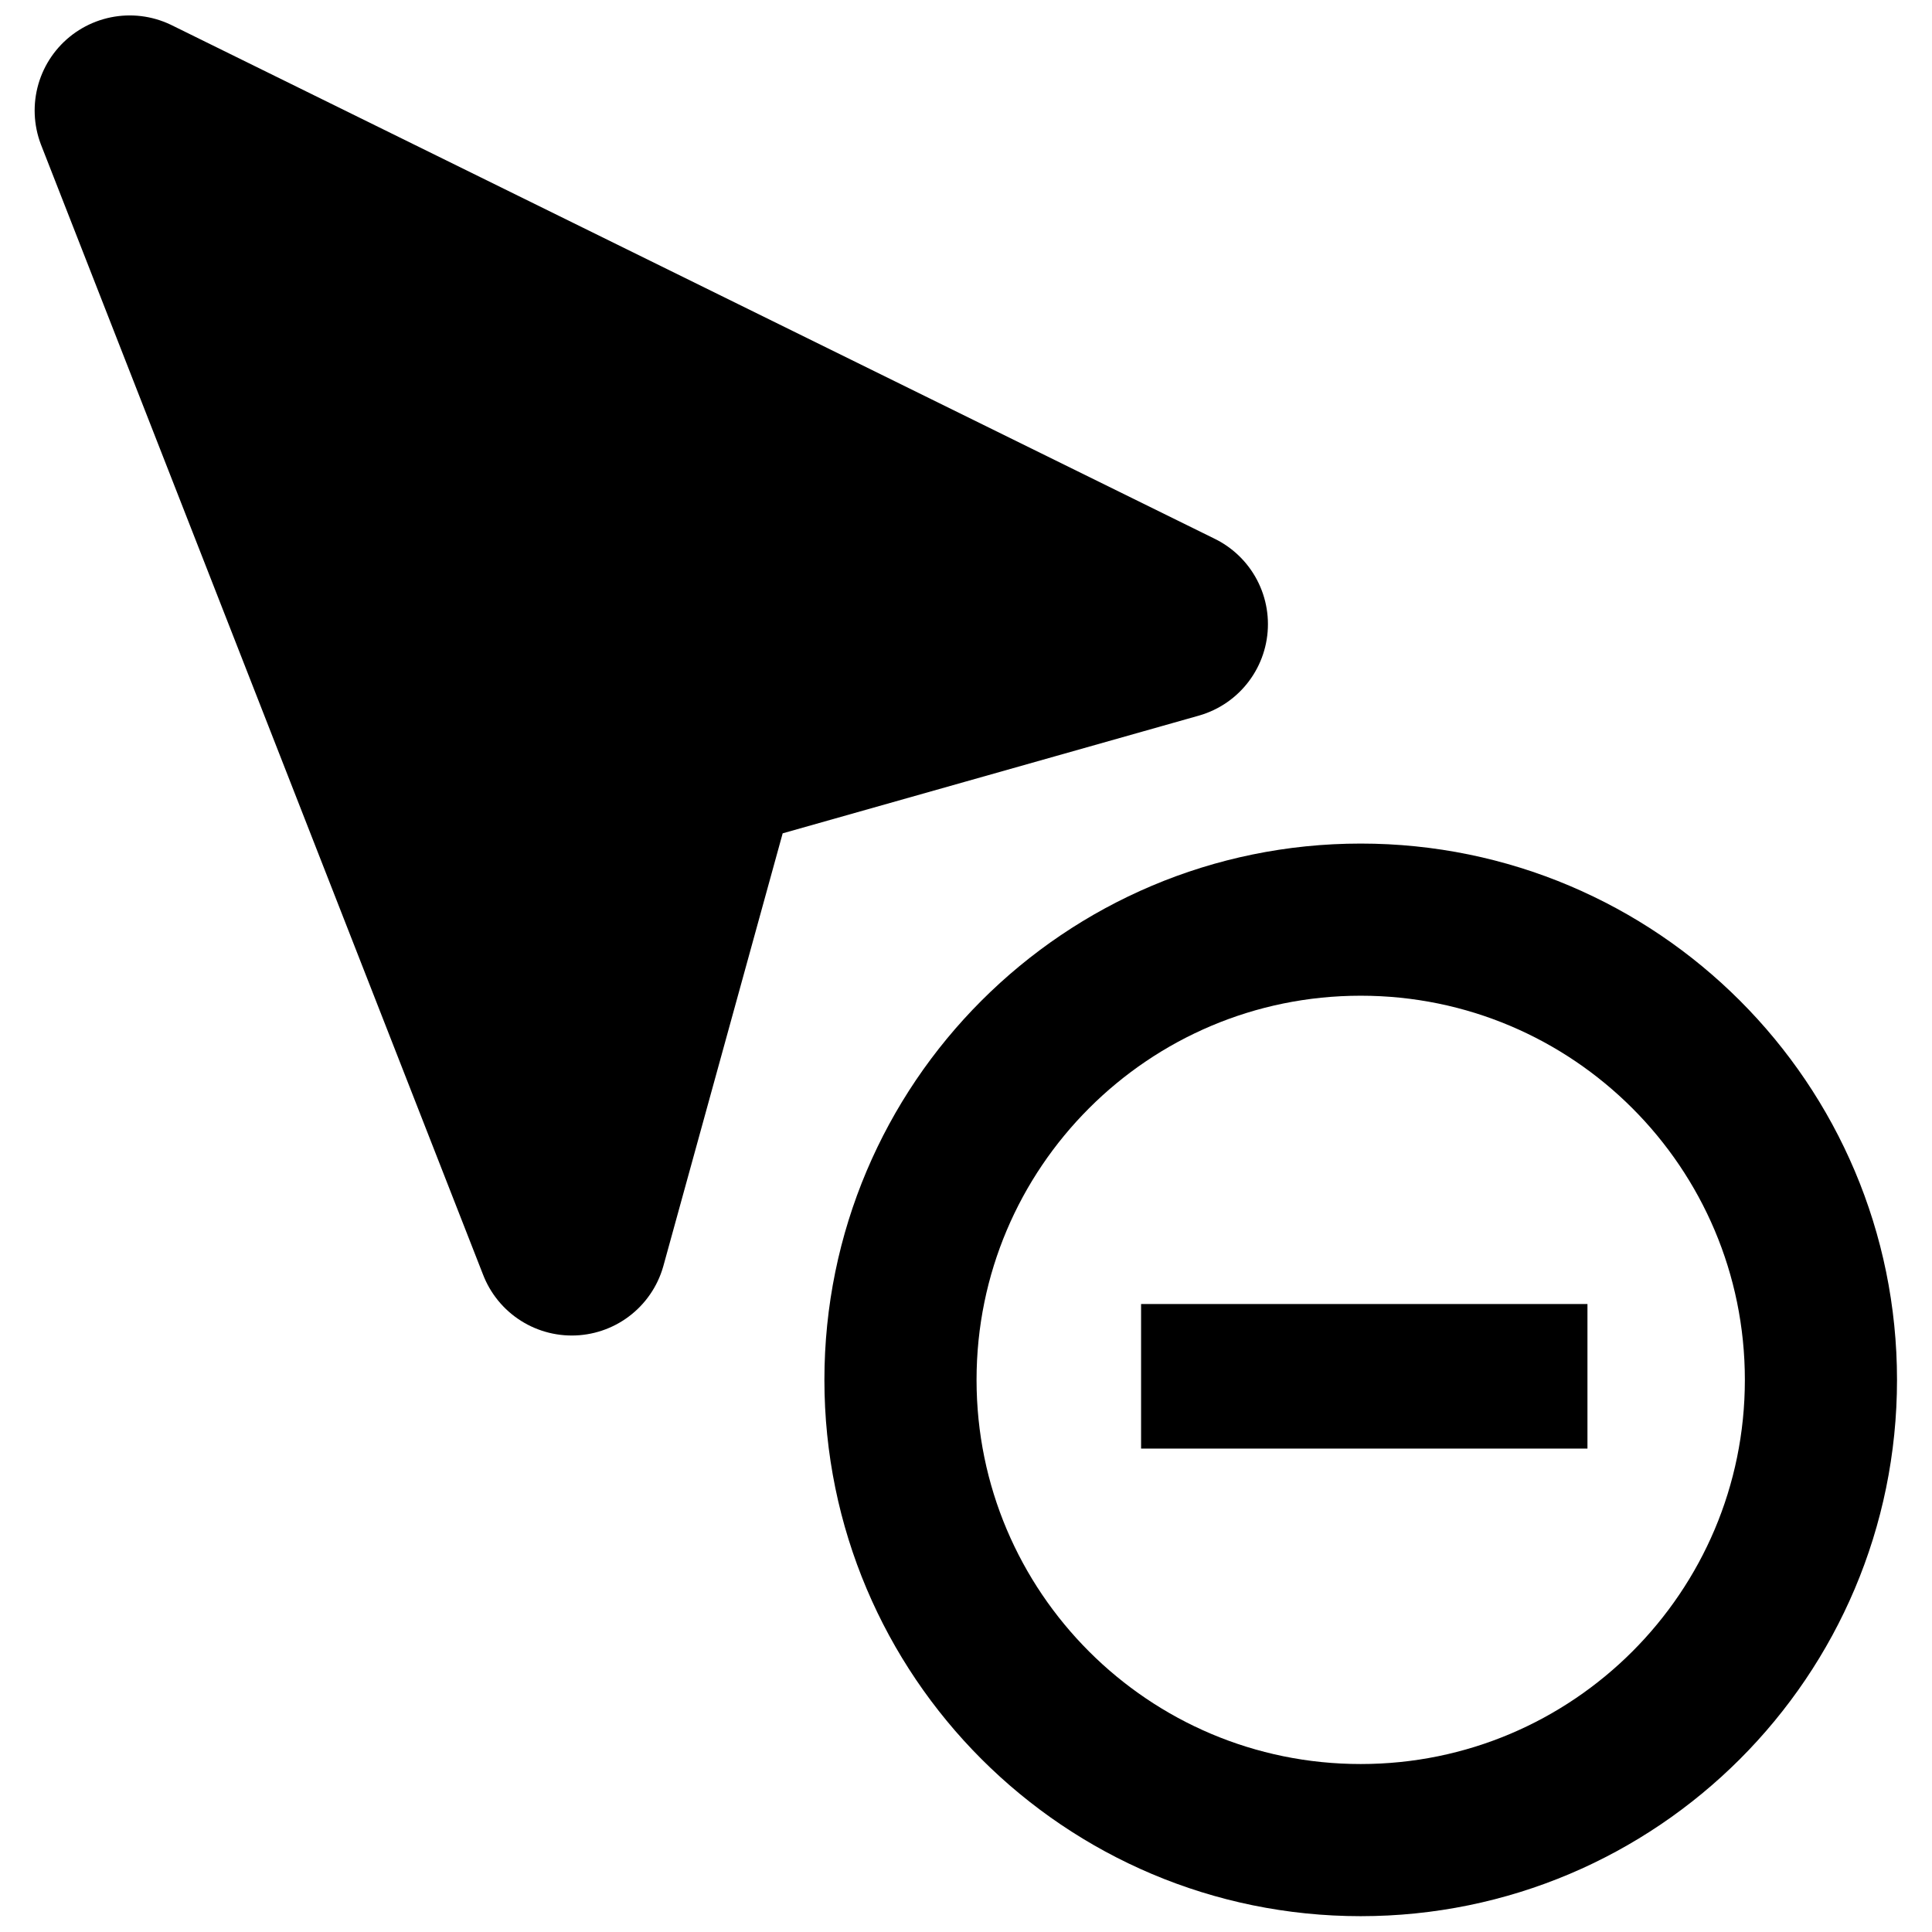 <?xml version="1.0" encoding="UTF-8"?>
<!-- Uploaded to: ICON Repo, www.svgrepo.com, Generator: ICON Repo Mixer Tools -->
<svg width="800px" height="800px" version="1.1" viewBox="144 144 512 512" xmlns="http://www.w3.org/2000/svg">
 <g stroke="#000000" stroke-linejoin="round">
  <path transform="matrix(2.016 0 0 2.016 153.19 148.09)" d="m88.148 97.404 61.468-17.385-137.12-67.52 58.107 148.53zm0 0" stroke-linecap="round" stroke-width="25"/>
  <path transform="matrix(2.016 0 0 2.016 153.19 148.09)" d="m145.44 178.89h58.678" fill="none" stroke-width="19"/>
  <path transform="matrix(2.016 0 0 2.016 153.19 148.09)" d="m234.81 179.36c0 33.412-27.085 60.499-60.499 60.499-33.412 0-60.499-27.087-60.499-60.499 0-33.414 27.087-60.499 60.499-60.499 33.414 0 60.499 27.085 60.499 60.499" fill="none" stroke-linecap="round" stroke-width="20"/>
 </g>
</svg>